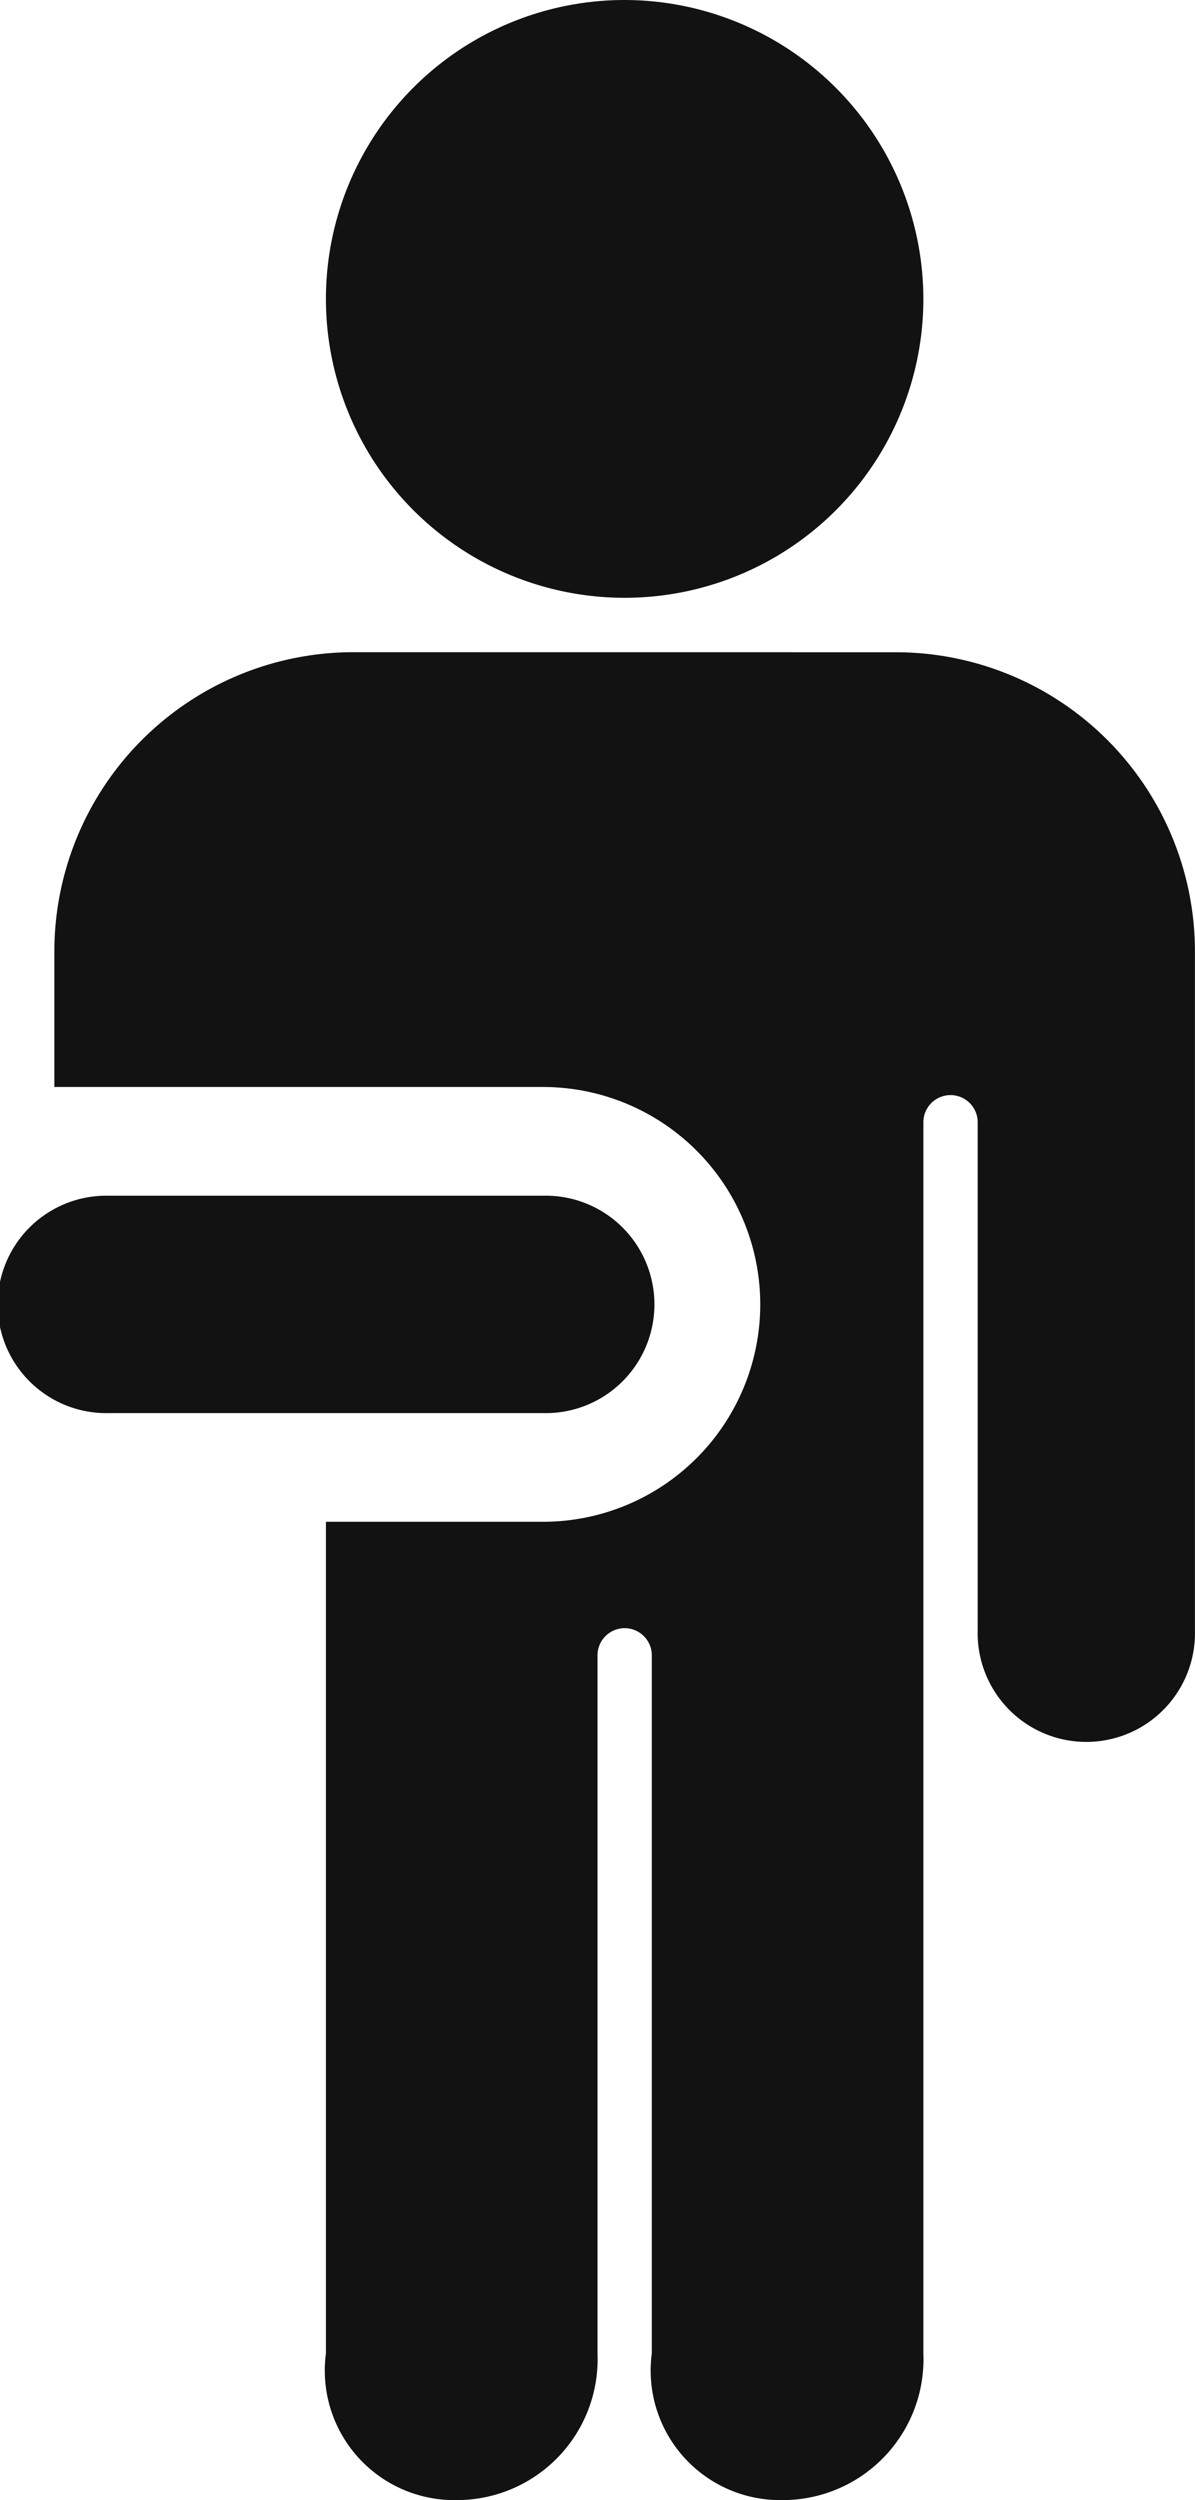 <svg xmlns="http://www.w3.org/2000/svg" width="21.522" height="45" viewBox="0 0 21.522 45">
  <path id="icons8-cast" d="M25.25,2a5.38,5.38,0,1,0,5.38,5.38A5.388,5.388,0,0,0,25.25,2ZM20.359,13.739a5.388,5.388,0,0,0-5.38,5.38v2.446h8.8a3.913,3.913,0,1,1,0,7.826H19.87V44.359A2.332,2.332,0,0,0,22.22,47a2.535,2.535,0,0,0,2.541-2.641V31.795a.489.489,0,0,1,.978,0V44.359A2.332,2.332,0,0,0,28.089,47a2.535,2.535,0,0,0,2.541-2.641V22.2a.489.489,0,1,1,.978,0v9.152a1.957,1.957,0,1,0,3.913,0V19.12a5.388,5.388,0,0,0-5.38-5.38Zm-4.4,9.783a1.957,1.957,0,1,0,0,3.913h7.826a1.957,1.957,0,1,0,0-3.913Z" transform="translate(-14 -2)" fill="#121212"/>
</svg>
